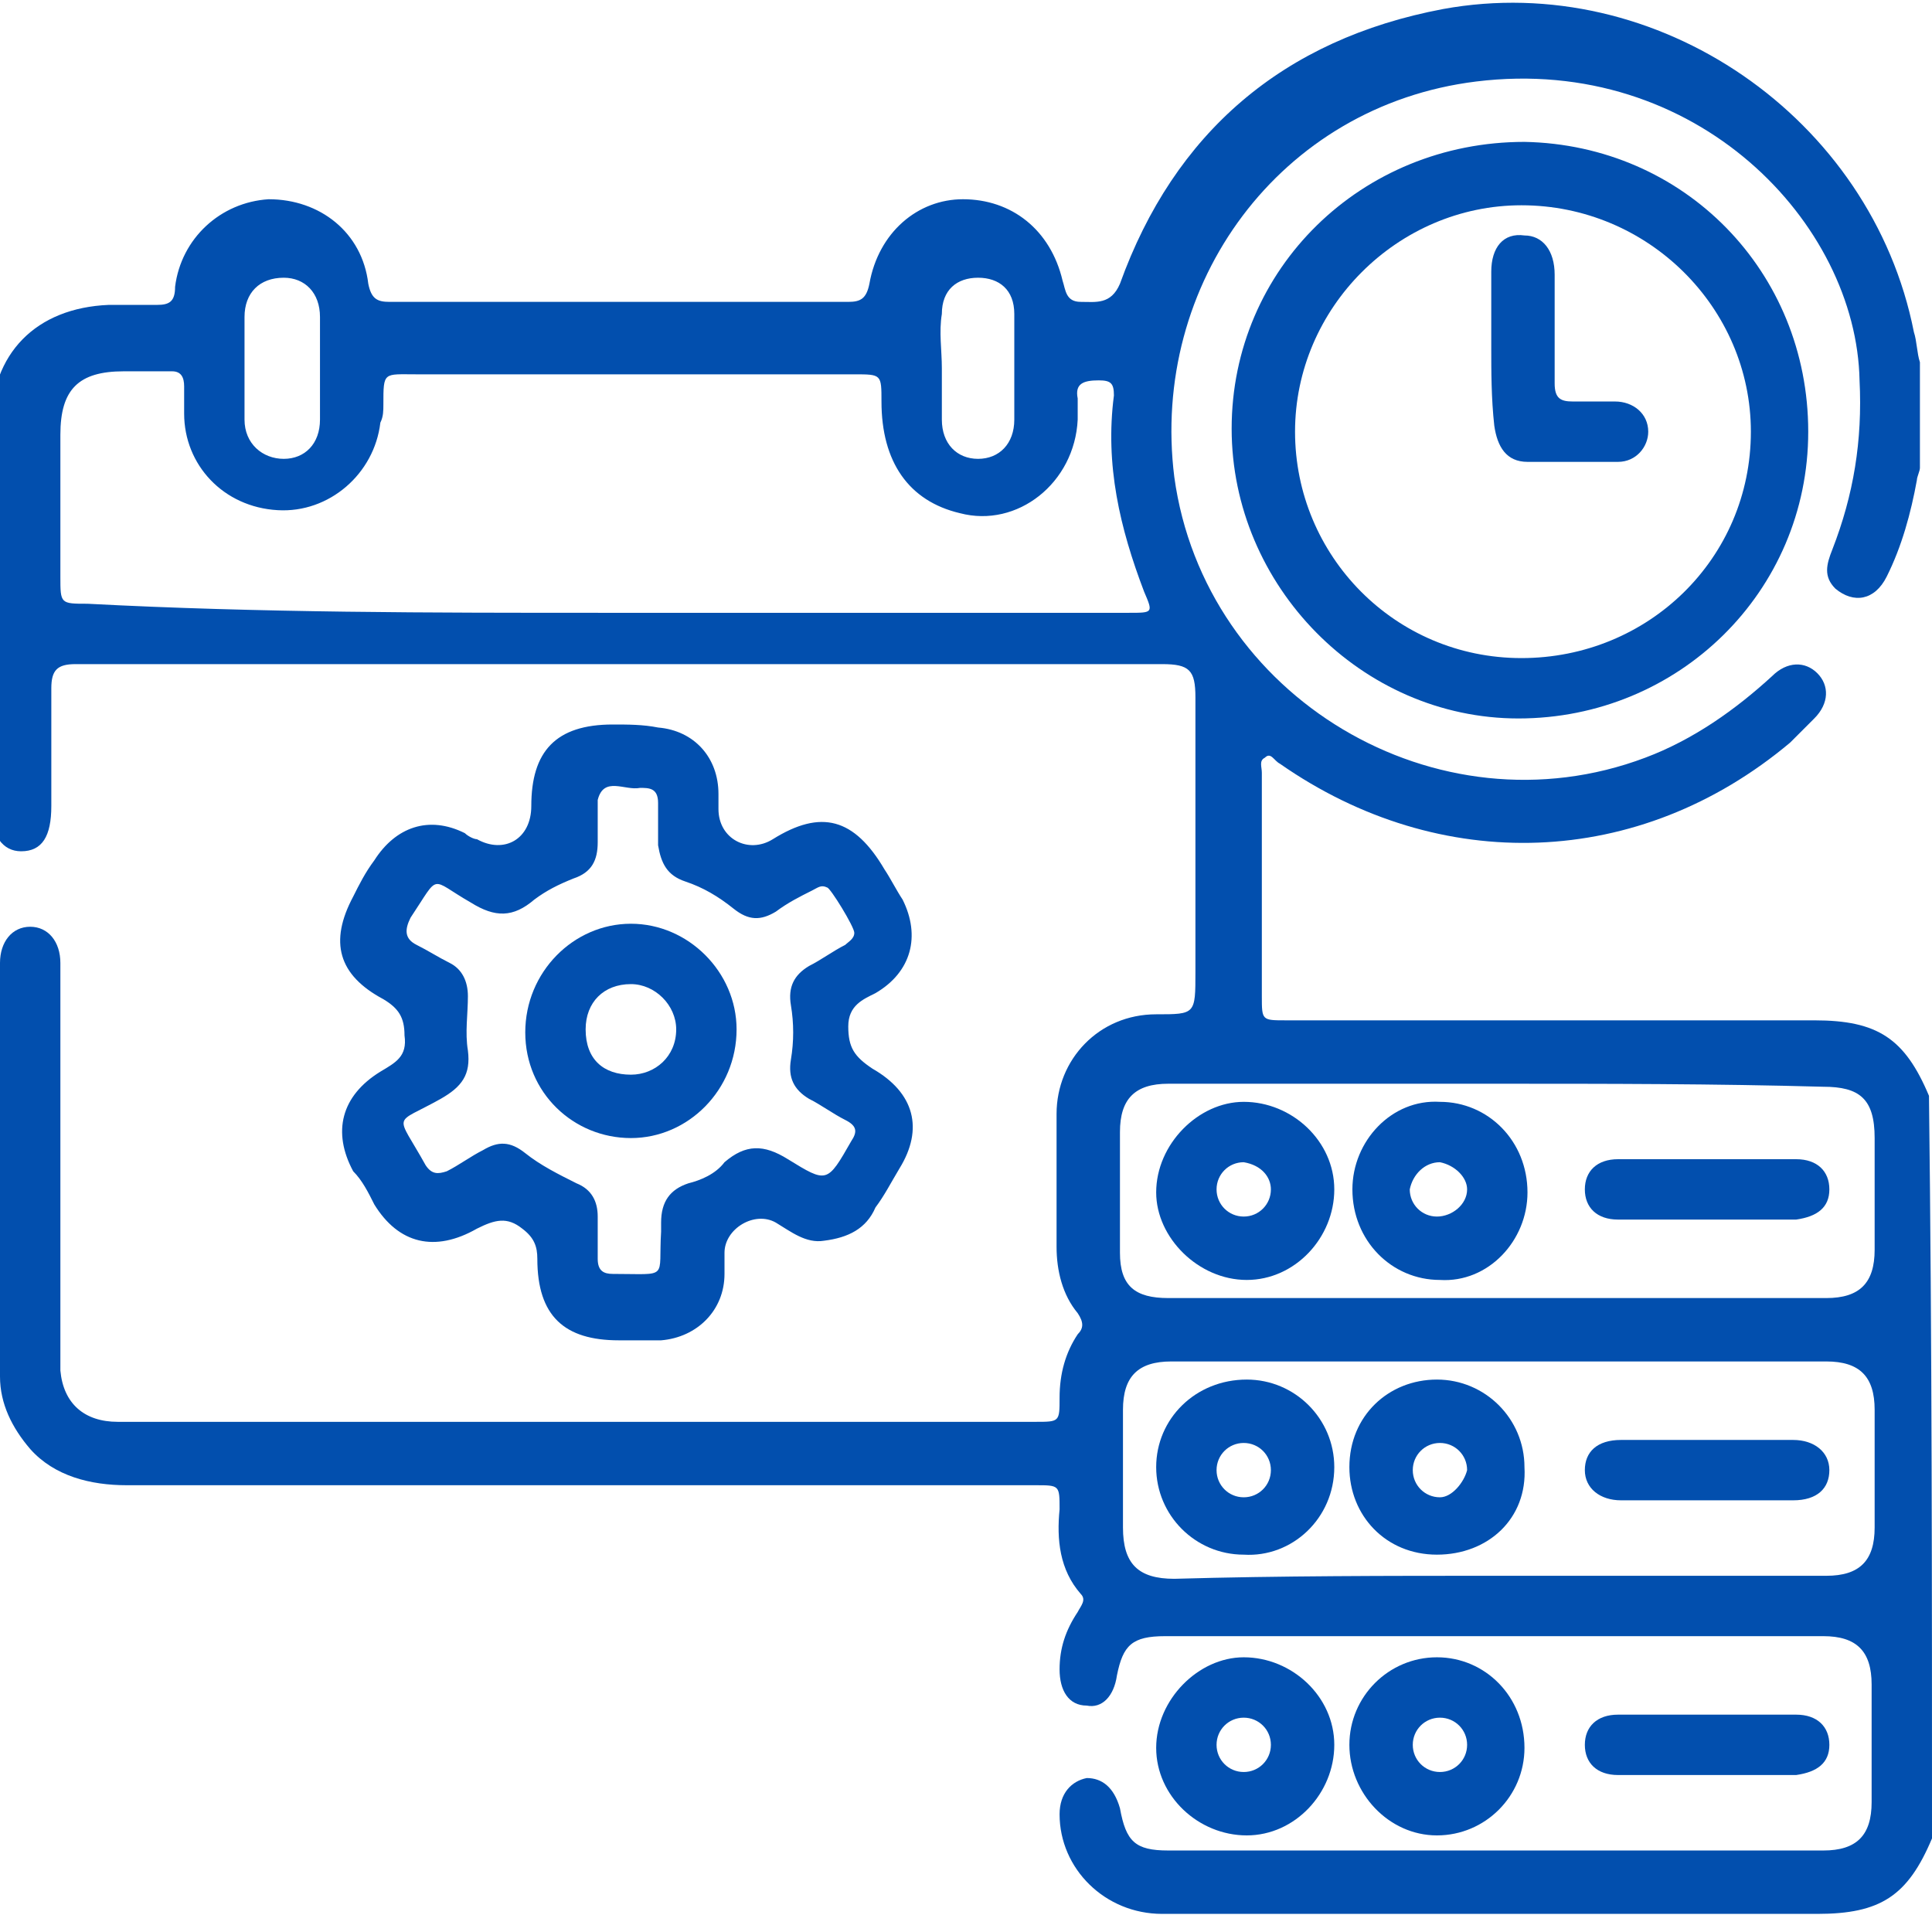 <?xml version="1.0" encoding="utf-8"?>
<!-- Generator: Adobe Illustrator 28.0.0, SVG Export Plug-In . SVG Version: 6.00 Build 0)  -->
<svg version="1.1" id="Layer_1" xmlns="http://www.w3.org/2000/svg" xmlns:xlink="http://www.w3.org/1999/xlink" x="0px" y="0px"
	 width="64px" height="64px" viewBox="0 0 64 64" style="enable-background:new 0 0 64 64;" xml:space="preserve">
<style type="text/css">
	.st0{fill:#024FAE;}
</style>
<g>
	<path class="st0" d="M64,60.9c-0.8,1.9-1.7,2.5-3.8,2.5c-7.2,0-14.5,0-21.7,0c-1.9,0-3.4-1.5-3.4-3.3c0-0.7,0.4-1.1,0.9-1.2
		c0.5,0,0.9,0.3,1.1,1c0.2,1.1,0.5,1.4,1.6,1.4c7.2,0,14.5,0,21.7,0c1.1,0,1.6-0.5,1.6-1.6c0-1.3,0-2.6,0-3.9c0-1.1-0.5-1.6-1.6-1.6
		c-7.3,0-14.5,0-21.8,0c-1.1,0-1.4,0.3-1.6,1.3c-0.1,0.7-0.5,1.1-1,1c-0.6,0-0.9-0.5-0.9-1.2c0-0.7,0.2-1.3,0.6-1.9
		c0.1-0.2,0.3-0.4,0.1-0.6c-0.7-0.8-0.8-1.8-0.7-2.8c0-0.8,0-0.8-0.8-0.8c-10,0-20.1,0-30.1,0c-1.2,0-2.4-0.3-3.2-1.2
		c-0.6-0.7-1-1.5-1-2.4c0-4.6,0-9.1,0-13.7c0-0.7,0.4-1.2,1-1.2c0.6,0,1,0.5,1,1.2c0,4.3,0,8.5,0,12.8c0,0.2,0,0.5,0,0.7
		c0.1,1.1,0.8,1.7,1.9,1.7c3.5,0,7,0,10.5,0c6.6,0,13.3,0,19.9,0c0.8,0,0.8,0,0.8-0.8c0-0.8,0.2-1.5,0.6-2.1c0.2-0.2,0.2-0.4,0-0.7
		c-0.5-0.6-0.7-1.4-0.7-2.2c0-1.5,0-2.9,0-4.4c0-1.8,1.4-3.3,3.3-3.3c1.3,0,1.3,0,1.3-1.4c0-3,0-6.1,0-9.1c0-0.9-0.2-1.1-1.1-1.1
		c-12,0-24,0-36,0c-0.6,0-0.8,0.2-0.8,0.8c0,1.3,0,2.6,0,3.9c0,1-0.3,1.5-1,1.5c-0.6,0-1-0.5-1-1.5c0-4.2,0-8.4,0-12.6
		c0-2.4,1.5-3.9,3.9-4c0.5,0,1.1,0,1.6,0c0.4,0,0.6-0.1,0.6-0.6c0.2-1.6,1.5-2.8,3.1-2.9c1.7,0,3.1,1.1,3.3,2.8
		c0.1,0.5,0.3,0.6,0.7,0.6c5.1,0,10.1,0,15.2,0c0.4,0,0.6-0.1,0.7-0.6c0.3-1.7,1.6-2.8,3.1-2.8c1.6,0,2.9,1,3.3,2.7
		c0.1,0.3,0.1,0.7,0.6,0.7c0.5,0,1,0.1,1.3-0.6c1.8-5,5.4-8.1,10.7-9.1c7.1-1.3,14.2,3.6,15.6,10.7c0.1,0.3,0.1,0.7,0.2,1
		c0,1.2,0,2.3,0,3.5c0,0.1-0.1,0.3-0.1,0.4c-0.2,1.1-0.5,2.2-1,3.2c-0.4,0.8-1.1,0.9-1.7,0.4c-0.4-0.4-0.3-0.8-0.1-1.3
		c0.7-1.8,1-3.6,0.9-5.6C61.5,7.4,56.2,1.8,48.9,2.7c-6.5,0.8-10.8,6.7-10,13.1c1,7.3,8.7,11.9,15.6,9.3c1.6-0.6,3-1.6,4.2-2.7
		c0.5-0.5,1.1-0.5,1.5-0.1c0.4,0.4,0.4,1-0.1,1.5c-0.3,0.3-0.5,0.5-0.8,0.8c-5,4.2-11.6,4.4-16.9,0.7c-0.2-0.1-0.3-0.4-0.5-0.2
		c-0.2,0.1-0.1,0.3-0.1,0.5c0,2.5,0,5,0,7.4c0,0.8,0,0.8,0.8,0.8c5.8,0,11.7,0,17.5,0c2.1,0,3,0.6,3.8,2.5C64,44.5,64,52.7,64,60.9z
		 M20,20.3c5.8,0,11.6,0,17.4,0c0.8,0,0.8,0,0.5-0.7c-0.8-2.1-1.3-4.2-1-6.5c0-0.4-0.1-0.5-0.5-0.5c-0.5,0-0.8,0.1-0.7,0.6
		c0,0.2,0,0.5,0,0.7c-0.1,2.1-2,3.6-3.9,3.1c-1.7-0.4-2.6-1.7-2.6-3.7c0-0.9,0-0.9-0.9-0.9c-4.8,0-9.7,0-14.5,0
		c-1.1,0-1.1-0.1-1.1,1c0,0.2,0,0.4-0.1,0.6c-0.2,1.7-1.7,3-3.4,2.9c-1.8-0.1-3.1-1.5-3.1-3.2c0-0.3,0-0.6,0-0.9
		c0-0.3-0.1-0.5-0.4-0.5c-0.5,0-1,0-1.6,0c-1.5,0-2.1,0.6-2.1,2.1c0,1.6,0,3.1,0,4.7c0,0.9,0,0.9,0.9,0.9
		C8.6,20.3,14.3,20.3,20,20.3z M49.6,52.2c3.6,0,7.2,0,10.9,0c1.1,0,1.6-0.5,1.6-1.6c0-1.3,0-2.6,0-3.9c0-1.1-0.5-1.6-1.6-1.6
		c-7.2,0-14.5,0-21.7,0c-1.1,0-1.6,0.5-1.6,1.6c0,1.3,0,2.6,0,3.9c0,1.2,0.5,1.7,1.7,1.7C42.4,52.2,46,52.2,49.6,52.2z M49.6,35.9
		c-3.6,0-7.2,0-10.9,0c-1.1,0-1.6,0.5-1.6,1.6c0,1.3,0,2.7,0,4c0,1.1,0.5,1.5,1.6,1.5c7.3,0,14.5,0,21.8,0c1.1,0,1.6-0.5,1.6-1.6
		c0-1.2,0-2.5,0-3.7c0-1.3-0.5-1.7-1.7-1.7C56.8,35.9,53.2,35.9,49.6,35.9z M10.6,12.1C10.6,12.1,10.6,12.1,10.6,12.1
		c0-0.3,0-0.5,0-0.8c0-0.3,0-0.5,0-0.8c0-0.8-0.5-1.3-1.2-1.3c-0.8,0-1.3,0.5-1.3,1.3c0,1.1,0,2.3,0,3.4c0,0.8,0.6,1.3,1.3,1.3
		c0.7,0,1.2-0.5,1.2-1.3C10.6,13.3,10.6,12.7,10.6,12.1z M31.2,12.2C31.2,12.2,31.2,12.2,31.2,12.2c0,0.6,0,1.1,0,1.7
		c0,0.8,0.5,1.3,1.2,1.3c0.7,0,1.2-0.5,1.2-1.3c0-1.2,0-2.3,0-3.5c0-0.8-0.5-1.2-1.2-1.2c-0.7,0-1.2,0.4-1.2,1.2
		C31.1,11,31.2,11.6,31.2,12.2z"/>
	<path class="st0" d="M27.3,41.1c-0.6,0.1-1.1-0.3-1.6-0.6c-0.7-0.4-1.7,0.2-1.7,1c0,0.2,0,0.5,0,0.7c0,1.2-0.9,2.1-2.1,2.2
		c-0.5,0-0.9,0-1.4,0c-1.8,0-2.7-0.8-2.7-2.7c0-0.4-0.1-0.7-0.5-1c-0.5-0.4-0.9-0.3-1.5,0c-1.4,0.8-2.6,0.5-3.4-0.8
		c-0.2-0.4-0.4-0.8-0.7-1.1c-0.7-1.3-0.4-2.5,0.9-3.3c0.5-0.3,0.9-0.5,0.8-1.2c0-0.6-0.2-0.9-0.7-1.2c-1.5-0.8-1.8-1.9-1-3.4
		c0.2-0.4,0.4-0.8,0.7-1.2c0.7-1.1,1.8-1.5,3-0.9c0.1,0.1,0.3,0.2,0.4,0.2c0.9,0.5,1.8,0,1.8-1.1c0-1.8,0.8-2.7,2.7-2.7
		c0.5,0,1,0,1.5,0.1c1.2,0.1,2,1,2,2.2c0,0.2,0,0.3,0,0.5c0,1,1,1.5,1.8,1c1.6-1,2.7-0.7,3.7,1c0.2,0.3,0.4,0.7,0.6,1
		c0.6,1.2,0.3,2.4-0.9,3.1c-0.4,0.2-0.9,0.4-0.9,1.1c0,0.7,0.2,1,0.8,1.4c1.4,0.8,1.7,2,0.9,3.3c-0.3,0.5-0.5,0.9-0.8,1.3
		C28.7,40.7,28.1,41,27.3,41.1z M28.3,30.9c0-0.2-0.8-1.5-0.9-1.5c-0.2-0.1-0.3,0-0.5,0.1c-0.4,0.2-0.8,0.4-1.2,0.7
		c-0.5,0.3-0.9,0.3-1.4-0.1c-0.5-0.4-1-0.7-1.6-0.9c-0.6-0.2-0.8-0.6-0.9-1.2c0-0.5,0-0.9,0-1.4c0-0.5-0.3-0.5-0.6-0.5
		c-0.5,0.1-1.2-0.4-1.4,0.4c0,0.1,0,0.2,0,0.2c0,0.4,0,0.8,0,1.2c0,0.6-0.2,1-0.8,1.2c-0.5,0.2-0.9,0.4-1.3,0.7
		c-0.7,0.6-1.3,0.6-2.1,0.1c-1.4-0.8-1-1-2,0.5c-0.2,0.4-0.2,0.7,0.2,0.9c0.4,0.2,0.7,0.4,1.1,0.6c0.4,0.2,0.6,0.6,0.6,1.1
		c0,0.6-0.1,1.2,0,1.8c0.1,0.8-0.2,1.2-0.9,1.6c-1.6,0.9-1.5,0.4-0.5,2.2c0.2,0.3,0.4,0.3,0.7,0.2c0.4-0.2,0.8-0.5,1.2-0.7
		c0.5-0.3,0.9-0.3,1.4,0.1c0.5,0.4,1.1,0.7,1.7,1c0.5,0.2,0.7,0.6,0.7,1.1c0,0.5,0,0.9,0,1.4c0,0.4,0.2,0.5,0.5,0.5
		c1.9,0,1.5,0.2,1.6-1.4c0-0.1,0-0.2,0-0.3c0-0.7,0.3-1.1,0.9-1.3c0.4-0.1,0.9-0.3,1.2-0.7c0.7-0.6,1.3-0.6,2.1-0.1
		c1.3,0.8,1.3,0.8,2.1-0.6c0.2-0.3,0.2-0.5-0.2-0.7c-0.4-0.2-0.8-0.5-1.2-0.7c-0.5-0.3-0.7-0.7-0.6-1.3c0.1-0.6,0.1-1.2,0-1.8
		c-0.1-0.6,0.1-1,0.6-1.3c0.4-0.2,0.8-0.5,1.2-0.7C28.1,31.2,28.3,31.1,28.3,30.9z"/>
	<path class="st0" d="M44.2,57.8c0,1.6-1.3,3-2.9,3c-1.6,0-3-1.3-3-2.9c0-1.6,1.4-3,2.9-3C42.8,54.9,44.2,56.2,44.2,57.8z
		 M41.2,58.7c0.5,0,0.9-0.4,0.9-0.9c0-0.5-0.4-0.9-0.9-0.9c-0.5,0-0.9,0.4-0.9,0.9C40.3,58.3,40.7,58.7,41.2,58.7z"/>
	<path class="st0" d="M44.7,57.8c0-1.6,1.3-2.9,2.9-2.9c1.6,0,2.9,1.3,2.9,3c0,1.6-1.3,2.9-2.9,2.9C46,60.8,44.7,59.4,44.7,57.8z
		 M48.6,57.8c0-0.5-0.4-0.9-0.9-0.9c-0.5,0-0.9,0.4-0.9,0.9c0,0.5,0.4,0.9,0.9,0.9C48.2,58.7,48.6,58.3,48.6,57.8z"/>
	<path class="st0" d="M56.5,58.8c-1,0-1.9,0-2.9,0c-0.7,0-1.1-0.4-1.1-1c0-0.6,0.4-1,1.1-1c2,0,3.9,0,5.9,0c0.7,0,1.1,0.4,1.1,1
		c0,0.6-0.4,0.9-1.1,1C58.5,58.8,57.5,58.8,56.5,58.8z"/>
	<path class="st0" d="M59.9,14.3c0,5.3-4.3,9.5-9.6,9.5c-5.2,0-9.5-4.4-9.5-9.6c0-5.3,4.3-9.5,9.7-9.5C55.8,4.8,59.9,9,59.9,14.3z
		 M50.4,21.8c4.2,0,7.6-3.3,7.6-7.5c0-4.1-3.4-7.5-7.6-7.5c-4.1,0-7.5,3.4-7.5,7.5C42.9,18.4,46.2,21.8,50.4,21.8z"/>
	<path class="st0" d="M41.2,51.5c-1.6,0-2.9-1.3-2.9-2.9c0-1.6,1.3-2.9,3-2.9c1.6,0,2.9,1.3,2.9,2.9C44.2,50.3,42.8,51.6,41.2,51.5z
		 M42.1,48.7c0-0.5-0.4-0.9-0.9-0.9c-0.5,0-0.9,0.4-0.9,0.9c0,0.5,0.4,0.9,0.9,0.9C41.7,49.6,42.1,49.2,42.1,48.7z"/>
	<path class="st0" d="M47.6,51.5c-1.7,0-2.9-1.3-2.9-2.9c0-1.7,1.3-2.9,2.9-2.9c1.6,0,2.9,1.3,2.9,2.9
		C50.6,50.3,49.3,51.5,47.6,51.5z M48.6,48.7c0-0.5-0.4-0.9-0.9-0.9c-0.5,0-0.9,0.4-0.9,0.9c0,0.5,0.4,0.9,0.9,0.9
		C48.1,49.6,48.5,49.1,48.6,48.7z"/>
	<path class="st0" d="M56.5,49.7c-0.9,0-1.9,0-2.8,0c-0.7,0-1.2-0.4-1.2-1c0-0.6,0.4-1,1.2-1c1.9,0,3.8,0,5.7,0c0.7,0,1.2,0.4,1.2,1
		c0,0.6-0.4,1-1.2,1C58.4,49.7,57.5,49.7,56.5,49.7z"/>
	<path class="st0" d="M44.2,39.4c0,1.6-1.3,3-2.9,3c-1.6,0-3-1.4-3-2.9c0-1.6,1.4-3,2.9-3C42.8,36.5,44.2,37.8,44.2,39.4z
		 M41.2,38.5c-0.5,0-0.9,0.4-0.9,0.9c0,0.5,0.4,0.9,0.9,0.9c0.5,0,0.9-0.4,0.9-0.9C42.1,39,41.8,38.6,41.2,38.5z"/>
	<path class="st0" d="M50.6,39.5c0,1.6-1.3,3-2.9,2.9c-1.6,0-2.9-1.3-2.9-3c0-1.6,1.3-3,2.9-2.9C49.3,36.5,50.6,37.8,50.6,39.5z
		 M47.7,38.5c-0.5,0-0.9,0.4-1,0.9c0,0.5,0.4,0.9,0.9,0.9c0.5,0,1-0.4,1-0.9C48.6,39,48.2,38.6,47.7,38.5z"/>
	<path class="st0" d="M56.5,40.4c-1,0-2,0-2.9,0c-0.7,0-1.1-0.4-1.1-1c0-0.6,0.4-1,1.1-1c2,0,3.9,0,5.9,0c0.7,0,1.1,0.4,1.1,1
		c0,0.6-0.4,0.9-1.1,1C58.5,40.4,57.5,40.4,56.5,40.4z"/>
	<path class="st0" d="M20.9,37.7c-1.9,0-3.5-1.5-3.5-3.5c0-2,1.6-3.6,3.5-3.6c1.9,0,3.5,1.6,3.5,3.5C24.4,36.1,22.8,37.7,20.9,37.7z
		 M20.9,35.6c0.8,0,1.5-0.6,1.5-1.5c0-0.8-0.7-1.5-1.5-1.5c-0.9,0-1.5,0.6-1.5,1.5C19.4,35.1,20,35.6,20.9,35.6z"/>
	<path class="st0" d="M49.4,11.5c0-0.8,0-1.7,0-2.5c0-0.8,0.4-1.3,1.1-1.2c0.6,0,1,0.5,1,1.3c0,1.2,0,2.4,0,3.6
		c0,0.5,0.2,0.6,0.6,0.6c0.5,0,0.9,0,1.4,0c0.6,0,1.1,0.4,1.1,1c0,0.5-0.4,1-1,1c-1,0-2,0-3,0c-0.7,0-1-0.5-1.1-1.2
		C49.4,13.2,49.4,12.3,49.4,11.5C49.4,11.5,49.4,11.5,49.4,11.5z"/>
</g>
</svg>
